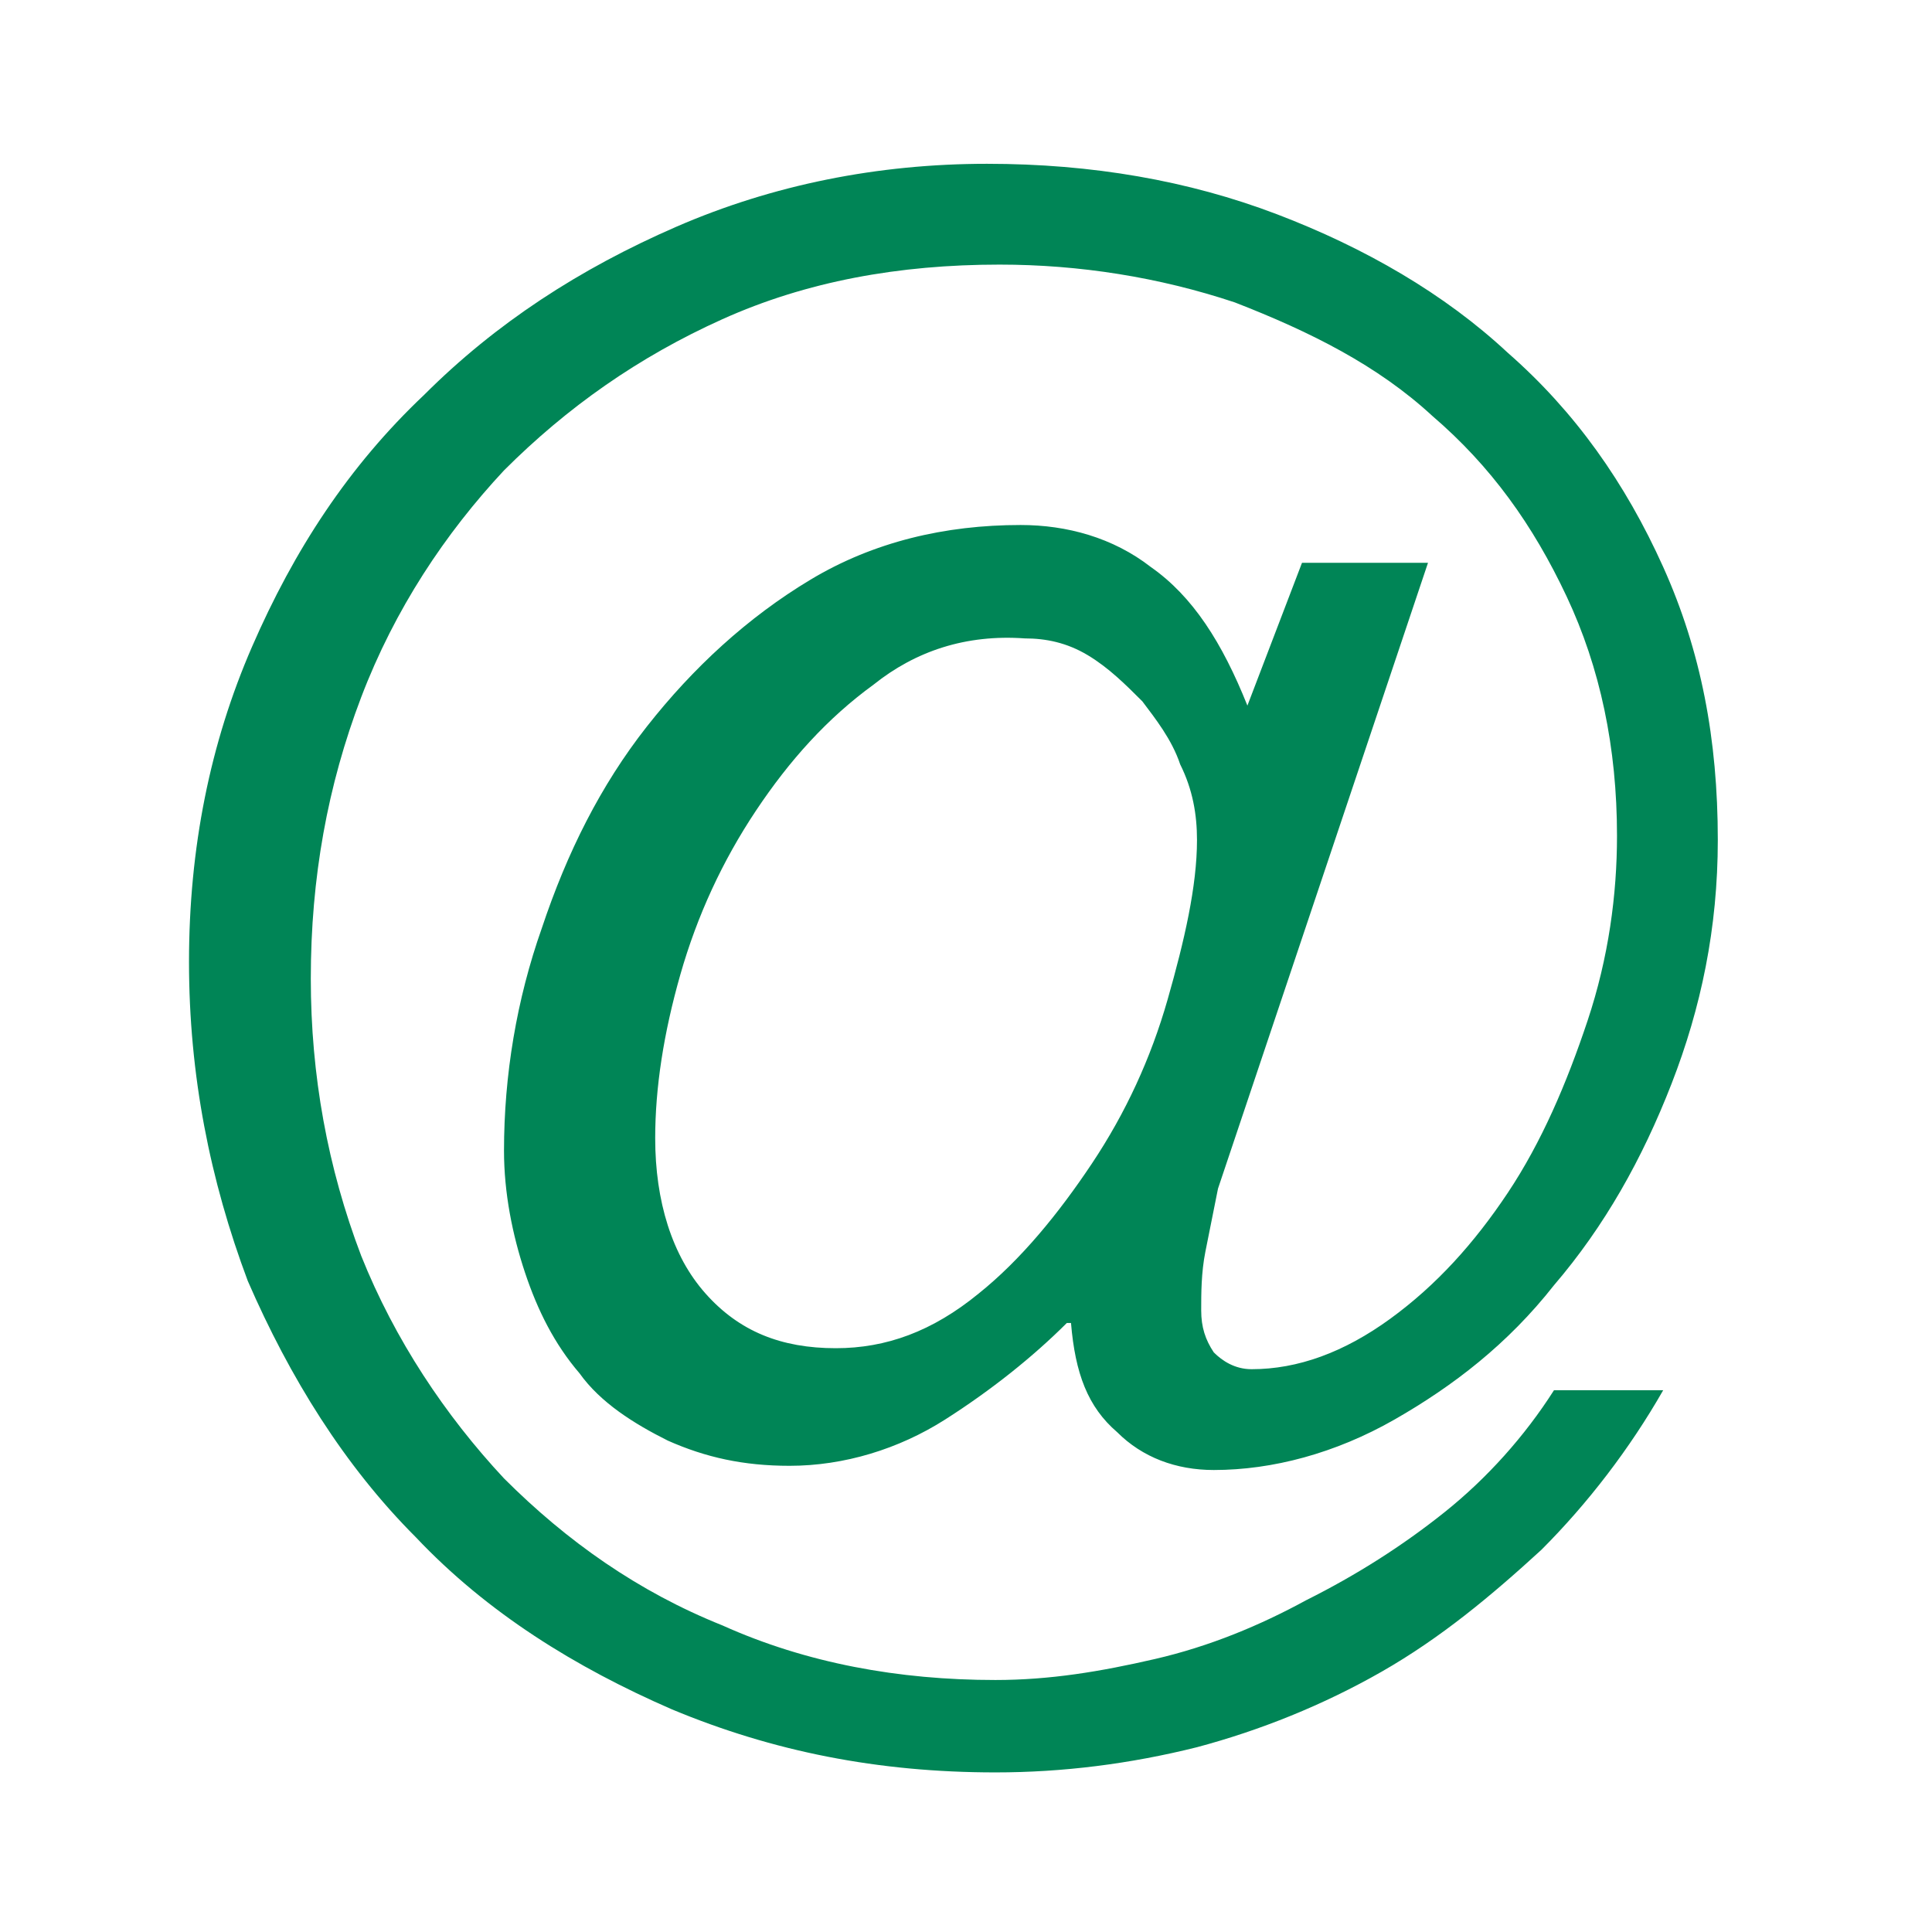 <?xml version="1.0" encoding="utf-8"?>
<!-- Generator: Adobe Illustrator 26.2.1, SVG Export Plug-In . SVG Version: 6.00 Build 0)  -->
<svg version="1.1" id="Layer_1" xmlns="http://www.w3.org/2000/svg" xmlns:xlink="http://www.w3.org/1999/xlink" x="0px" y="0px"
	 viewBox="0 0 46 46" style="enable-background:new 0 0 46 46;" xml:space="preserve">
<style type="text/css">
	.st0{enable-background:new    ;}
	.st1{fill:#008556;}
</style>
<g class="st0">
	<path class="st1" d="M28.7,29.8c-0.1,0.5-0.1,1-0.1,1.4c0,0.4,0.1,0.7,0.3,1c0.2,0.2,0.5,0.4,0.9,0.4c1.1,0,2.2-0.4,3.3-1.2
		c1.1-0.8,2-1.8,2.8-3c0.8-1.2,1.4-2.6,1.9-4.1c0.5-1.5,0.7-3,0.7-4.4c0-2.1-0.4-4-1.2-5.7c-0.8-1.7-1.8-3.1-3.2-4.3
		c-1.3-1.2-2.9-2-4.7-2.7c-1.8-0.6-3.7-0.9-5.6-0.9c-2.4,0-4.6,0.4-6.6,1.3c-2,0.9-3.7,2.1-5.2,3.6c-1.4,1.5-2.6,3.3-3.4,5.4
		c-0.8,2.1-1.2,4.3-1.2,6.7c0,2.3,0.4,4.5,1.2,6.6c0.8,2,2,3.8,3.4,5.3c1.5,1.5,3.2,2.7,5.2,3.5c2,0.9,4.2,1.3,6.5,1.3
		c1.3,0,2.5-0.2,3.8-0.5c1.3-0.3,2.5-0.8,3.6-1.4c1.2-0.6,2.3-1.3,3.3-2.1c1-0.8,1.9-1.8,2.6-2.9h2.6c-0.8,1.4-1.8,2.7-2.9,3.8
		c-1.2,1.1-2.4,2.1-3.8,2.9c-1.4,0.8-2.9,1.4-4.4,1.8c-1.6,0.4-3.2,0.6-4.8,0.6c-2.8,0-5.3-0.5-7.7-1.5c-2.3-1-4.4-2.3-6.1-4.1
		c-1.7-1.7-3-3.8-4-6.1c-0.9-2.4-1.4-4.9-1.4-7.6c0-2.7,0.5-5.2,1.5-7.5s2.3-4.3,4.1-6c1.7-1.7,3.7-3,6-4c2.3-1,4.8-1.5,7.4-1.5
		c2.5,0,4.8,0.4,6.9,1.2c2.1,0.8,4,1.9,5.5,3.3c1.6,1.4,2.8,3.1,3.7,5.1c0.9,2,1.3,4.1,1.3,6.5c0,2.1-0.4,4-1.1,5.8
		c-0.7,1.8-1.6,3.4-2.8,4.8c-1.1,1.4-2.4,2.4-3.8,3.2c-1.4,0.8-2.9,1.2-4.3,1.2c-0.9,0-1.7-0.3-2.3-0.9c-0.7-0.6-1-1.4-1.1-2.6h-0.1
		c-0.8,0.8-1.8,1.6-2.9,2.3c-1.1,0.7-2.4,1.1-3.7,1.1c-1.1,0-2-0.2-2.9-0.6c-0.8-0.4-1.6-0.9-2.1-1.6c-0.6-0.7-1-1.5-1.3-2.4
		c-0.3-0.9-0.5-1.9-0.5-2.9c0-1.8,0.3-3.6,0.9-5.3c0.6-1.8,1.4-3.4,2.5-4.8c1.1-1.4,2.4-2.6,3.9-3.5c1.5-0.9,3.2-1.3,5-1.3
		c1.1,0,2.2,0.3,3.1,1c1,0.7,1.7,1.8,2.3,3.3l1.3-3.4H34l-5,14.9C28.9,28.8,28.8,29.3,28.7,29.8z M20.8,16.3c-1.1,0.8-2,1.8-2.8,3
		c-0.8,1.2-1.4,2.5-1.8,3.9c-0.4,1.4-0.6,2.7-0.6,3.9c0,1.5,0.4,2.8,1.2,3.7c0.8,0.9,1.8,1.3,3.1,1.3c1.2,0,2.3-0.4,3.4-1.3
		c1-0.8,1.9-1.9,2.7-3.1c0.8-1.2,1.4-2.5,1.8-3.9c0.4-1.4,0.7-2.7,0.7-3.8c0-0.6-0.1-1.2-0.4-1.8c-0.2-0.6-0.6-1.1-0.9-1.5
		c-0.4-0.4-0.8-0.8-1.3-1.1c-0.5-0.3-1-0.4-1.5-0.4C23,15.1,21.8,15.5,20.8,16.3z"/>
</g>
</svg>
